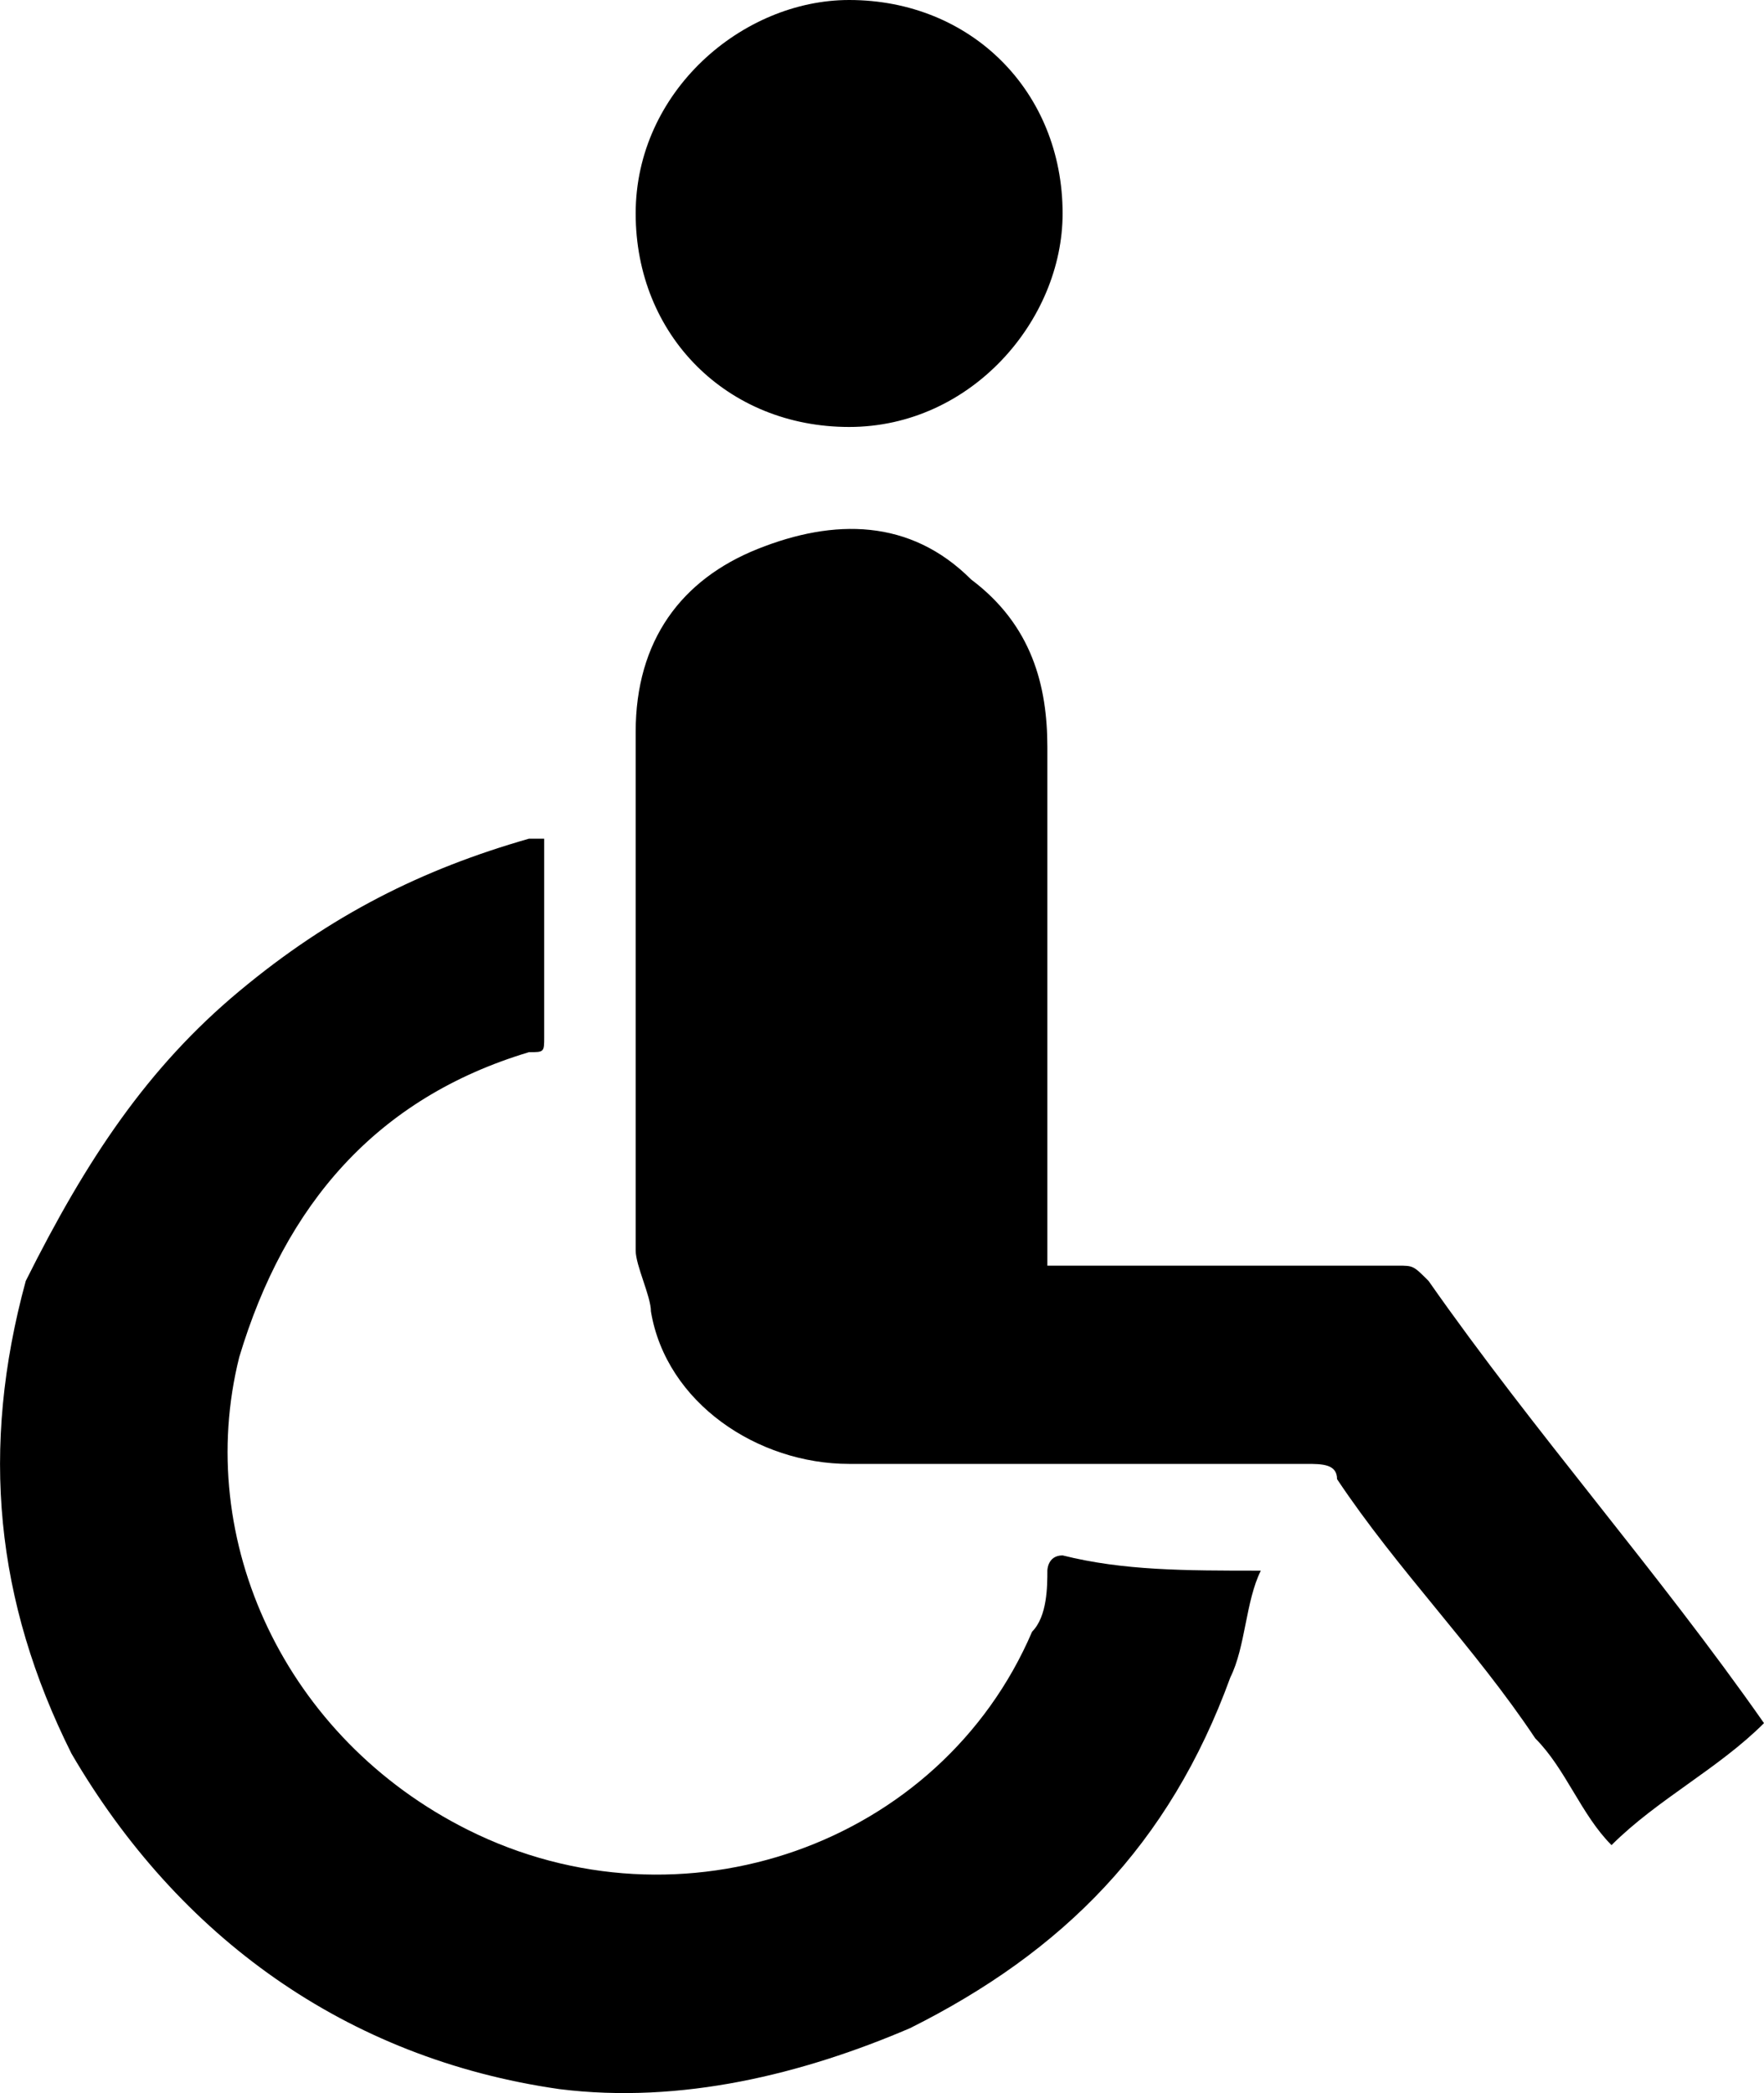 <?xml version="1.0" encoding="UTF-8"?>
<!-- Generator: Adobe Illustrator 22.0.1, SVG Export Plug-In . SVG Version: 6.00 Build 0)  -->

<svg
   xmlns="http://www.w3.org/2000/svg"
   xmlns:xlink="http://www.w3.org/1999/xlink"
   version="1.1"
   id="Layer_1"
   x="0px"
   y="0px"
   viewBox="0 0 11.569 13.726"
   enable-background="new 0 0 12.6 28"
   xml:space="preserve">
   <g
     id="g3"
     transform="translate(-0.431,-13.9)"><path
       d="M 11,26 C 10.8,25.8 10.7,25.5 10.5,25.3 10.1,24.7 9.6,24.2 9.2,23.6 9.2,23.5 9.1,23.5 9,23.5 c -1,0 -2,0 -3,0 -0.6,0 -1.2,-0.4 -1.3,-1 0,-0.1 -0.1,-0.3 -0.1,-0.4 0,-1.1 0,-2.3 0,-3.4 0,-0.6 0.3,-1 0.8,-1.2 0.5,-0.2 1,-0.2 1.4,0.2 0.4,0.3 0.5,0.7 0.5,1.1 0,1.1 0,2.2 0,3.3 v 0.1 h 0.1 c 0.7,0 1.4,0 2.2,0 0.1,0 0.1,0 0.2,0.1 0.7,1 1.5,1.9 2.2,2.9 0,0 0,0 0,0 -0.3,0.3 -0.7,0.5 -1,0.8"
       id="path5" /><path
       d="M 8.7,24.2 C 8.6,24.4 8.6,24.7 8.5,24.9 8.1,26 7.4,26.7 6.4,27.2 5.7,27.5 4.9,27.7 4.1,27.6 2.7,27.4 1.6,26.6 0.9,25.4 0.4,24.4 0.3,23.4 0.6,22.3 1,21.5 1.4,20.9 2,20.4 c 0.6,-0.5 1.2,-0.8 1.9,-1 0,0 0,0 0.1,0 0,0 0,0.1 0,0.1 0,0.4 0,0.8 0,1.2 0,0.1 0,0.1 -0.1,0.1 -1,0.3 -1.6,1 -1.9,2 -0.3,1.2 0.3,2.5 1.5,3.1 1.4,0.7 3.1,0.1 3.7,-1.3 0.1,-0.1 0.1,-0.3 0.1,-0.4 0,0 0,-0.1 0.1,-0.1 0.4,0.1 0.8,0.1 1.3,0.1 0,0 0,0 0,0"
       id="path7" /><path
       d="m 6,13.9 c 0.8,0 1.4,0.6 1.4,1.4 0,0.7 -0.6,1.4 -1.4,1.4 -0.8,0 -1.4,-0.6 -1.4,-1.4 0,-0.8 0.7,-1.4 1.4,-1.4"
       id="path9" /></g></svg>
